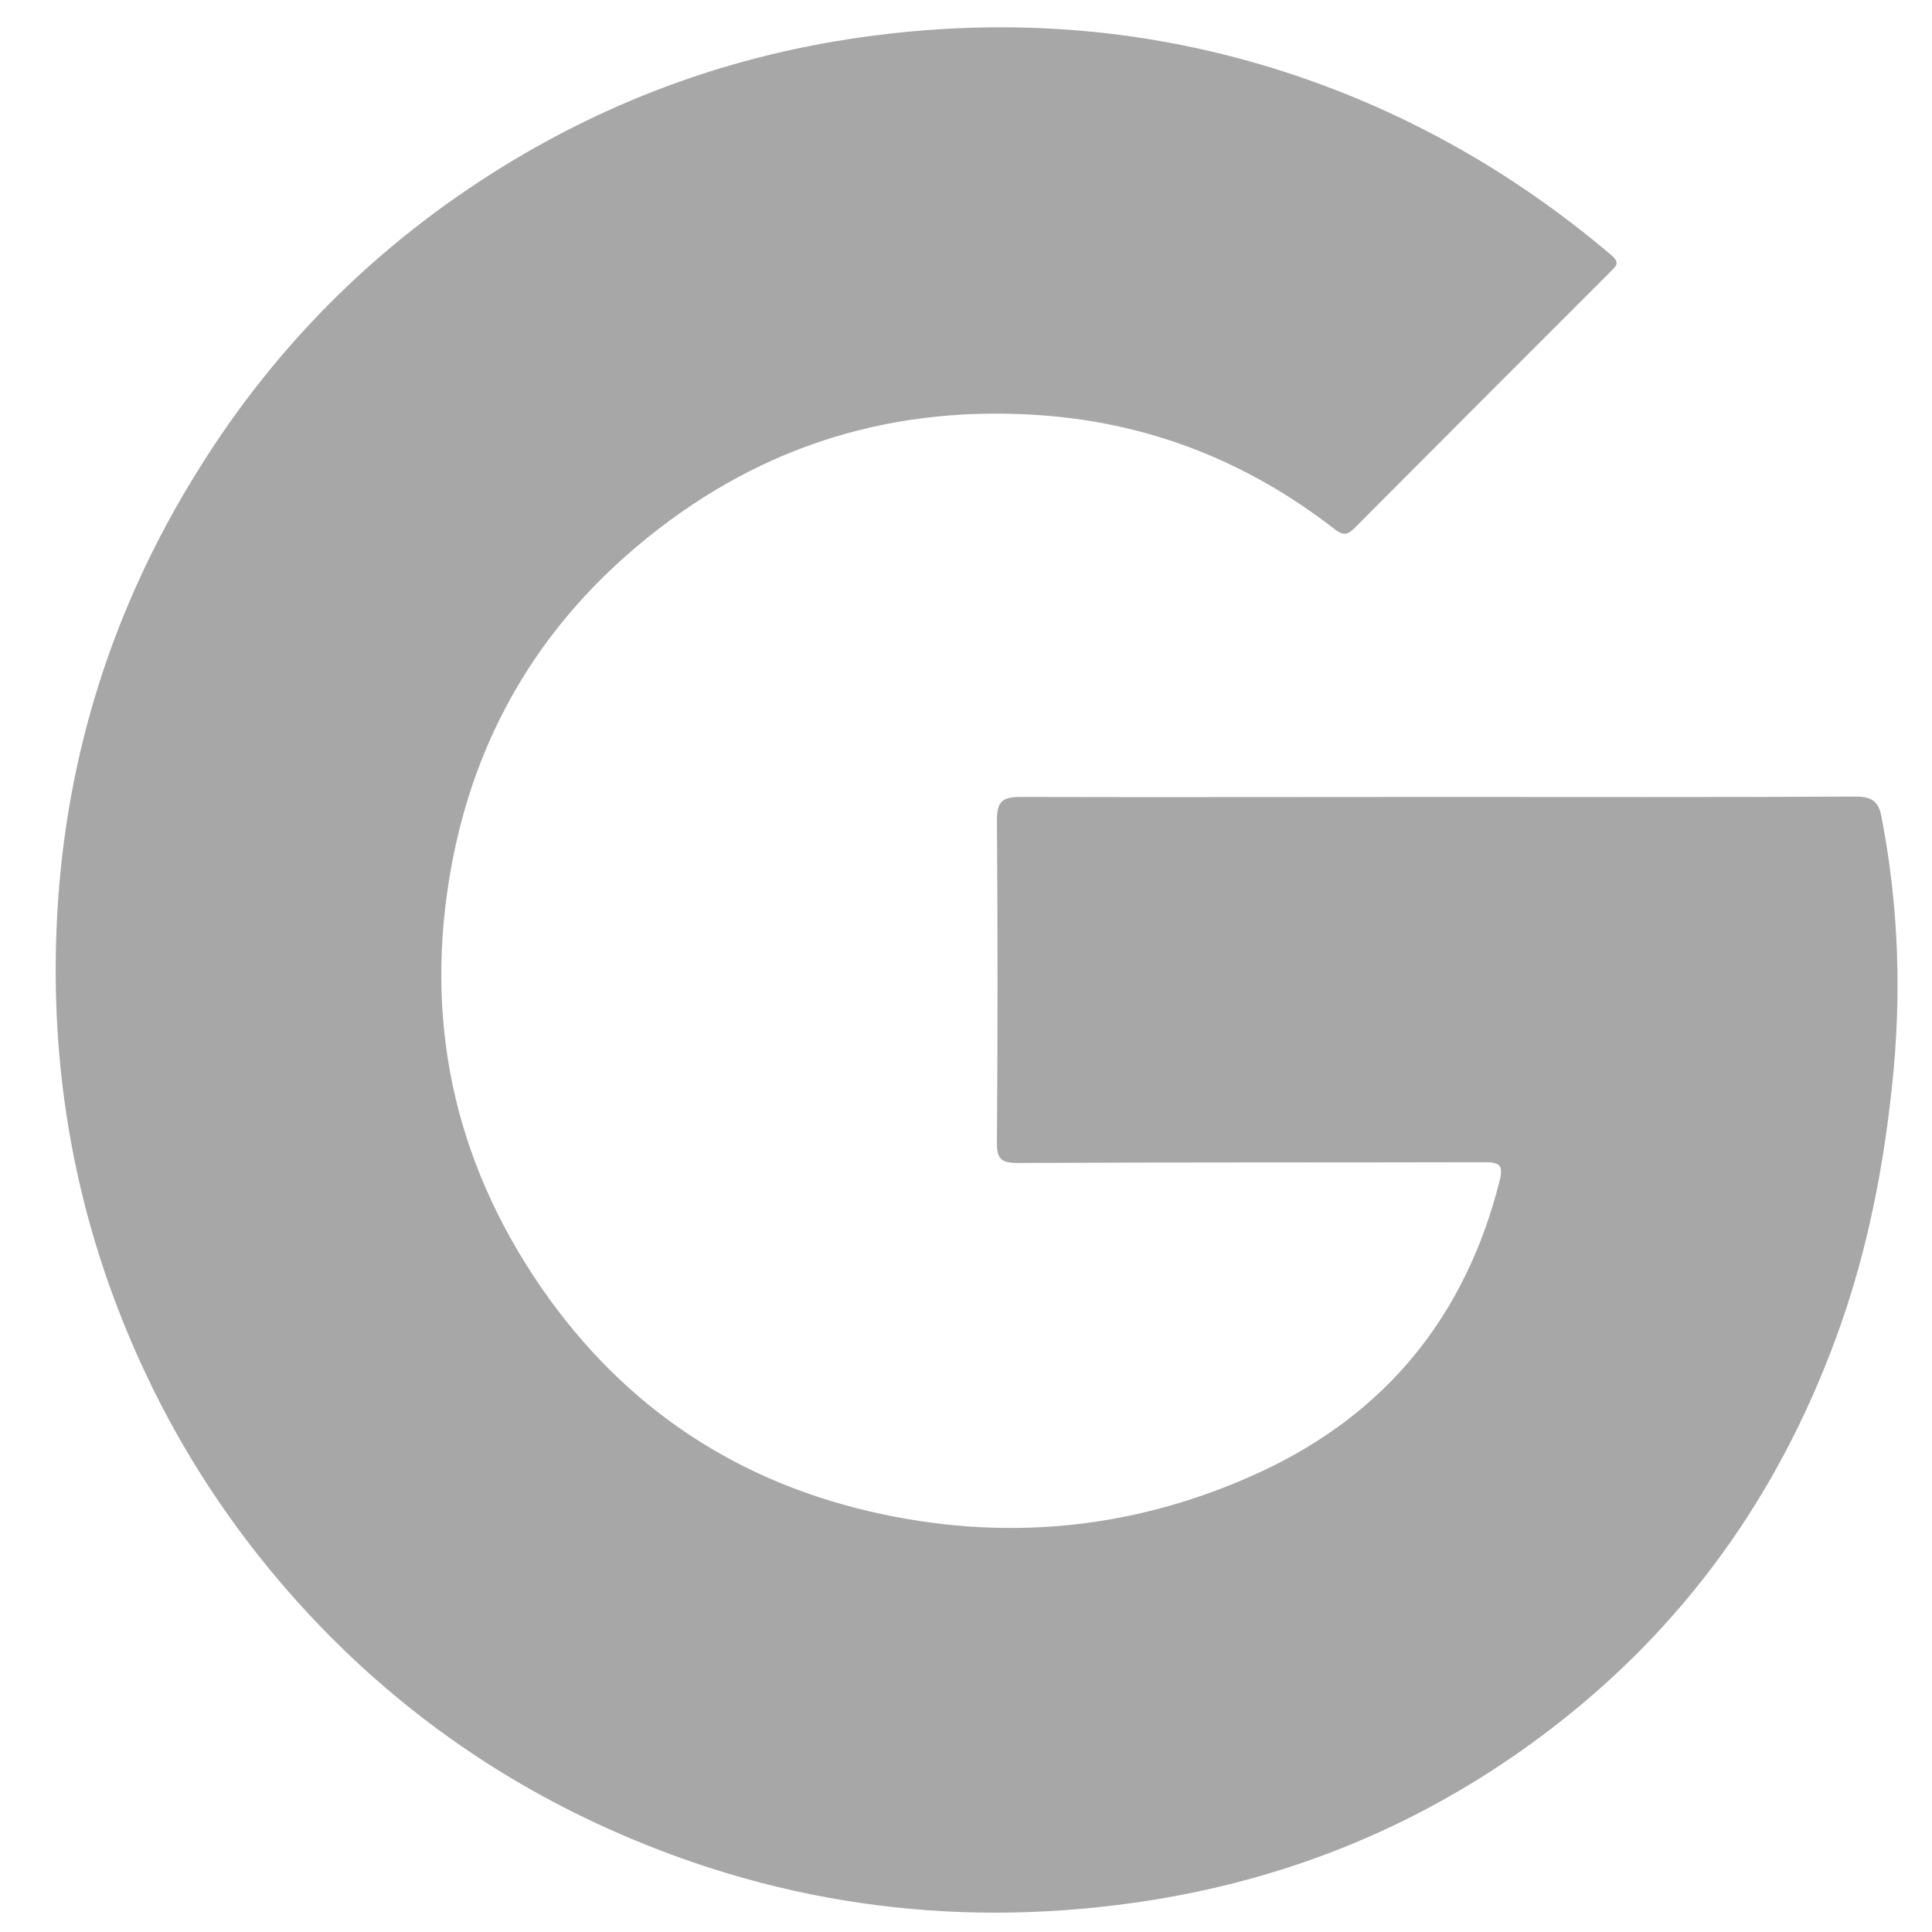<?xml version="1.0" ?><!DOCTYPE svg  PUBLIC '-//W3C//DTD SVG 1.1//EN'  'http://www.w3.org/Graphics/SVG/1.1/DTD/svg11.dtd'><svg enable-background="new 0 0 512 512" id="Layer_1" version="1.1" viewBox="0 0 512 512" xml:space="preserve" xmlns="http://www.w3.org/2000/svg" xmlns:xlink="http://www.w3.org/1999/xlink"><g><path d="M380.9,211.2c37,0,74,0.1,111-0.1c4.3,0,6,1.5,6.7,5.3c4.6,23.7,5.4,47.4,2.8,71.5   c-2.3,21.6-6.4,42.7-13.6,63.2c-14.7,41.8-38.7,76.9-73.6,104.6c-32.3,25.6-68.9,41.5-109.3,47.9c-48.9,7.7-96.5,1.9-142-18.2   c-29.7-13.1-55.9-31.4-78.4-54.8c-25.1-26.2-43.7-56.4-55.8-90.7c-11.2-31.9-15.4-64.7-13.5-98.2c2.4-42.1,14.9-81.2,37.3-117.1   c20.7-33.3,47.7-60.1,81-80.6c29.1-17.9,60.7-29.3,94.6-34.1c37.3-5.3,74-2.8,110,8.4c32.9,10.3,62.5,26.9,88.9,49.3   c2.5,2.1,1.2,3-0.3,4.5c-22.6,22.6-45.2,45.2-67.8,67.9c-1.7,1.7-2.8,2-5,0.4c-23.6-18.4-50.3-28.8-80.3-30.5   c-39.5-2.3-74.4,9.3-104.7,34.8c-26.5,22.3-42.9,50.6-49.2,84.5c-7.5,40.5,0.3,78,23.8,112.1c22.1,32,52.5,52,90.4,60   c34.5,7.3,68.2,3.6,100.3-11.3c33.3-15.5,54.2-41.4,63.2-77c1.1-4.4-0.1-5-4.1-5c-41.2,0.1-82.3,0-123.5,0.2   c-4.3,0-5.7-0.9-5.6-5.5c0.2-28.5,0.2-57,0-85.5c0-5,1.7-6,6.3-6C307.2,211.3,344.1,211.2,380.9,211.2z" fill="#A7A7A7"/></g></svg>